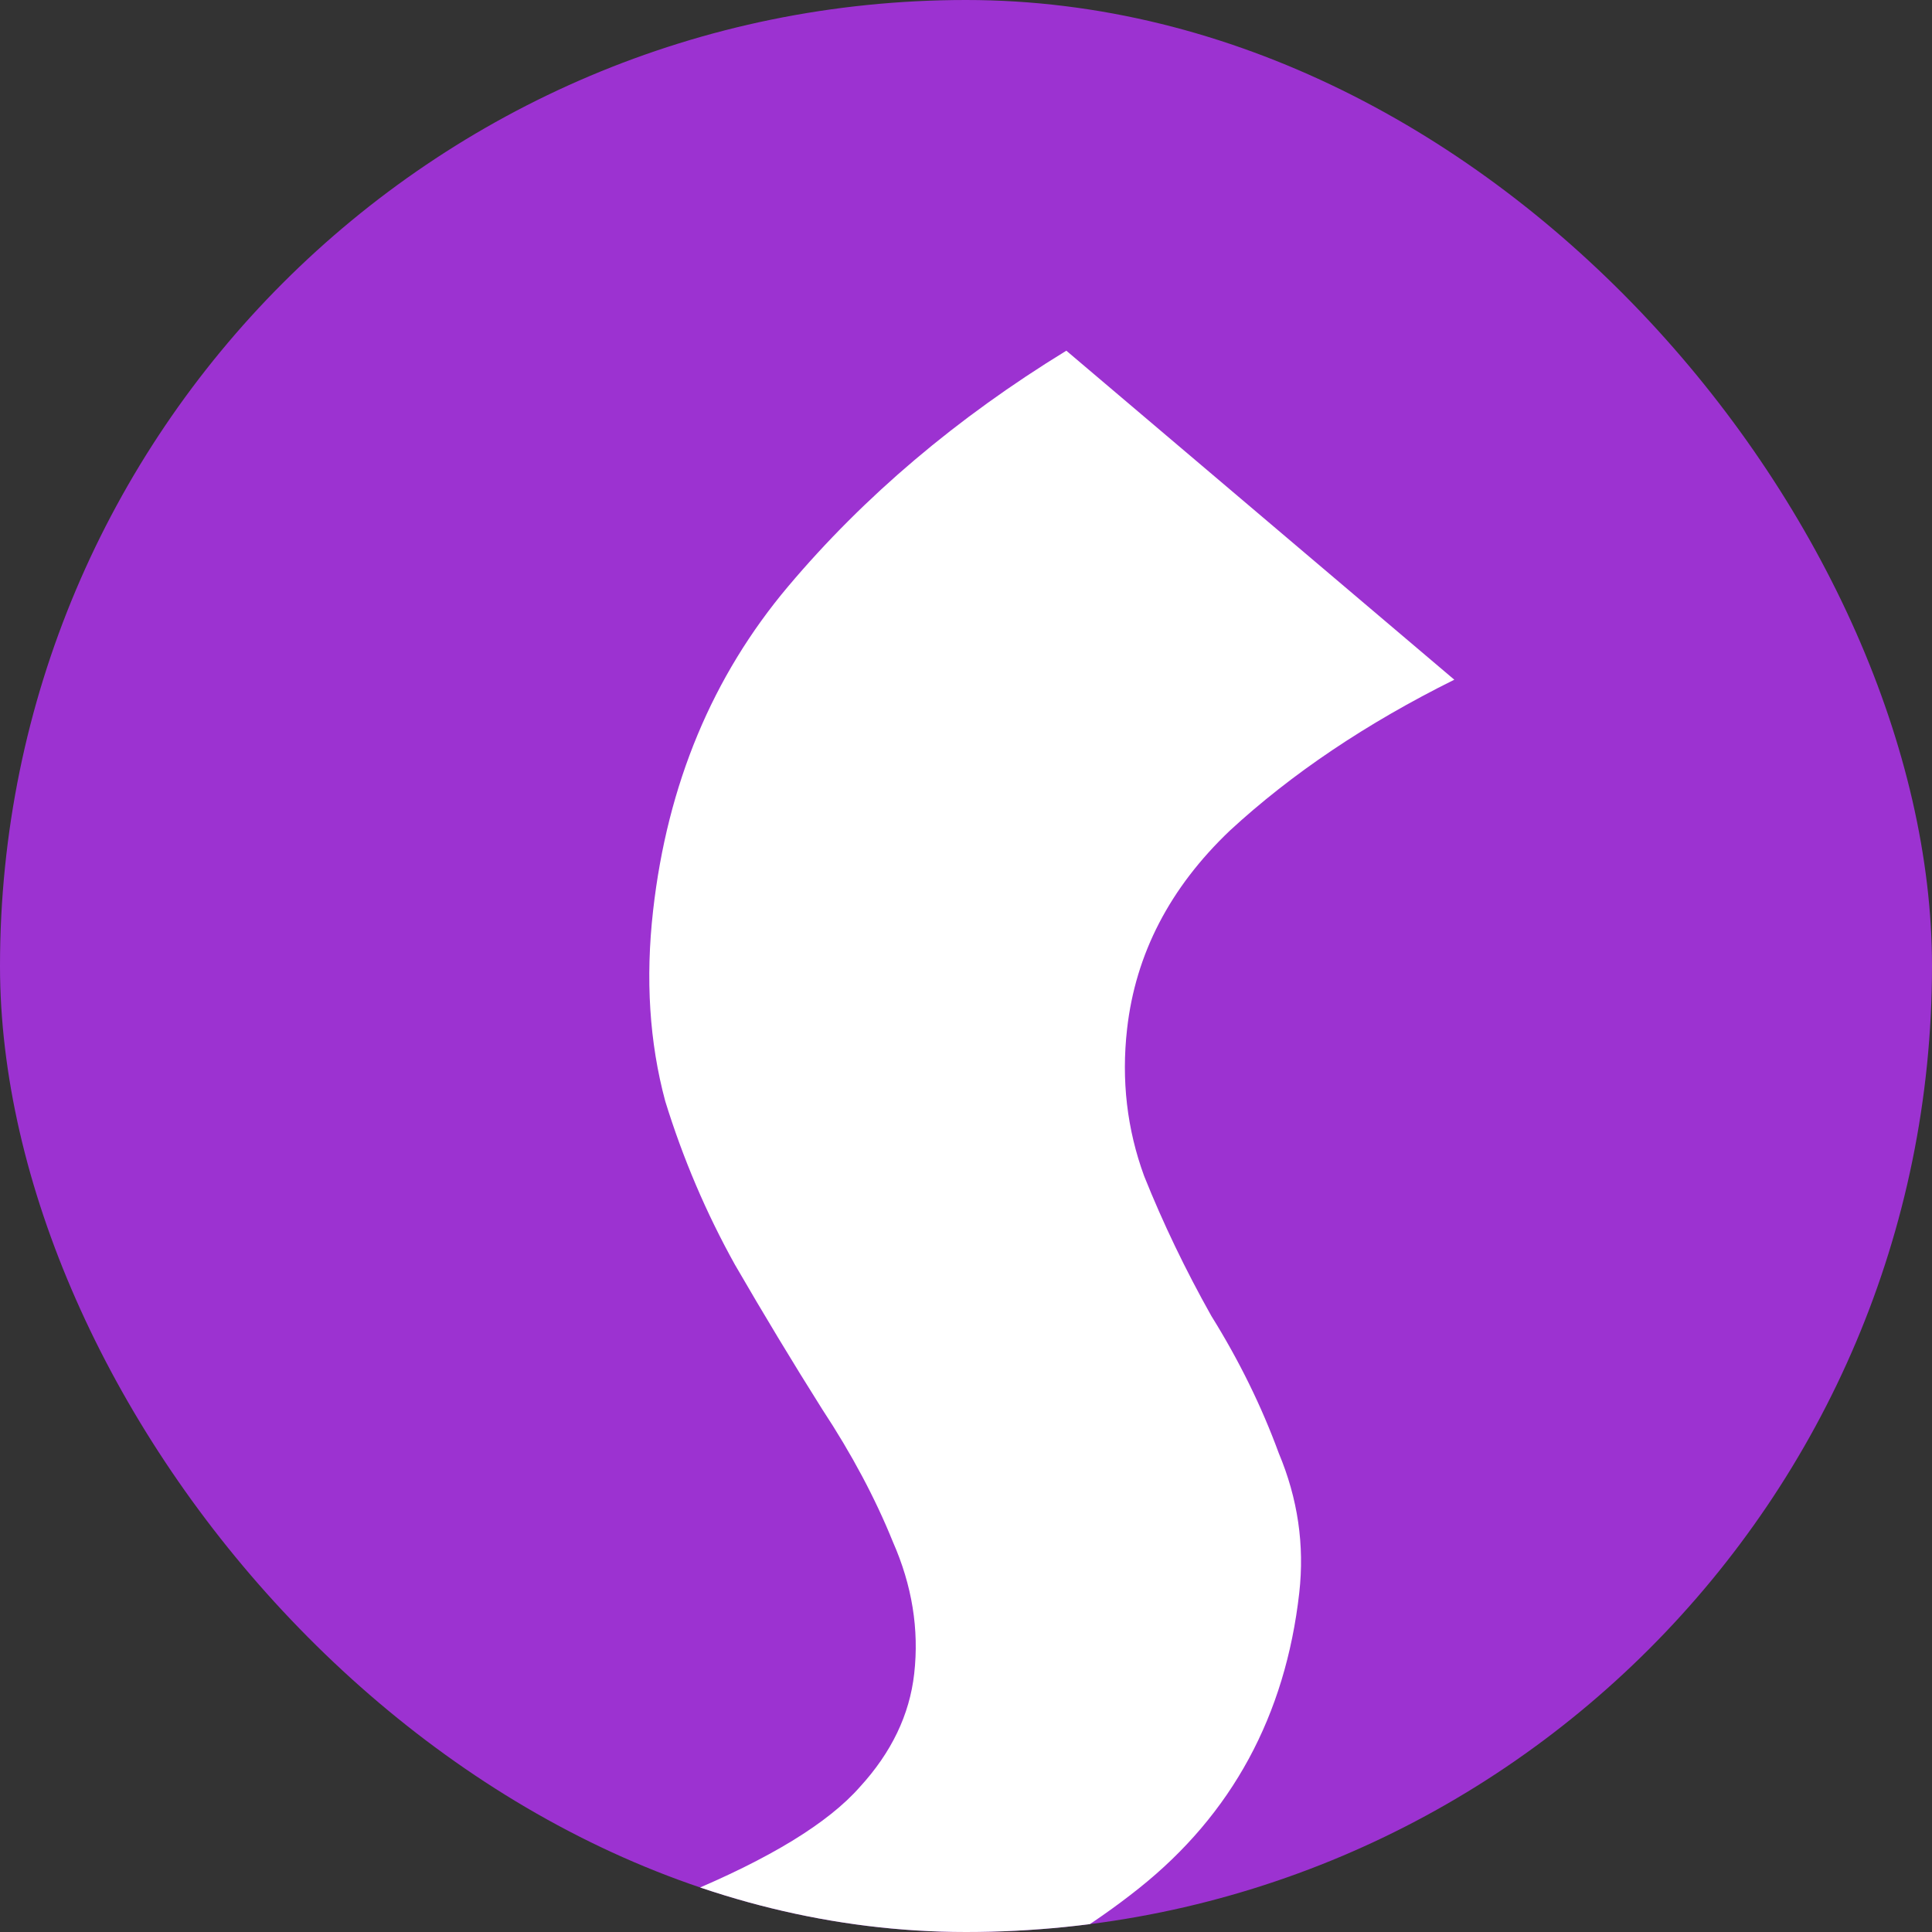 <svg width="75" height="75" viewBox="0 0 75 75" fill="none" xmlns="http://www.w3.org/2000/svg">
<rect x="0" y="0" width="75" height="75" fill="#333333" stroke="none"/>
<g clip-path="url(#clip0_3_12)">
<path d="M75 37.5C75 58.211 58.211 75 37.5 75C16.789 75 0 58.211 0 37.5C0 16.789 16.789 0 37.5 0C58.211 0 75 16.789 75 37.5Z" fill="#9C32D1"/>
<path d="M30.282 79.885L26.572 73.528C29.881 72.157 32.151 70.77 33.383 69.366C34.608 68.029 35.31 66.565 35.489 64.975C35.684 63.253 35.407 61.544 34.66 59.85C33.978 58.162 33.065 56.449 31.92 54.709C30.782 52.904 29.652 51.031 28.529 49.093C27.414 47.088 26.512 44.974 25.825 42.749C25.21 40.466 25.053 37.999 25.353 35.349C25.907 30.447 27.656 26.25 30.6 22.759C33.544 19.268 37.142 16.219 41.395 13.614L56.456 26.386C53.044 28.08 50.14 30.033 47.743 32.244C45.412 34.463 44.082 37.03 43.753 39.945C43.528 41.932 43.749 43.836 44.416 45.656C45.148 47.483 46.017 49.292 47.023 51.083C48.102 52.815 48.974 54.591 49.641 56.41C50.381 58.171 50.646 59.979 50.437 61.834C49.898 66.604 47.822 70.428 44.209 73.307C40.596 76.186 35.954 78.379 30.282 79.885Z" fill="white"/>
</g>
<defs>
<clipPath id="clip0_3_12">
<rect width="75" height="75" rx="37.5" fill="white"/>
</clipPath>
</defs>
</svg>
